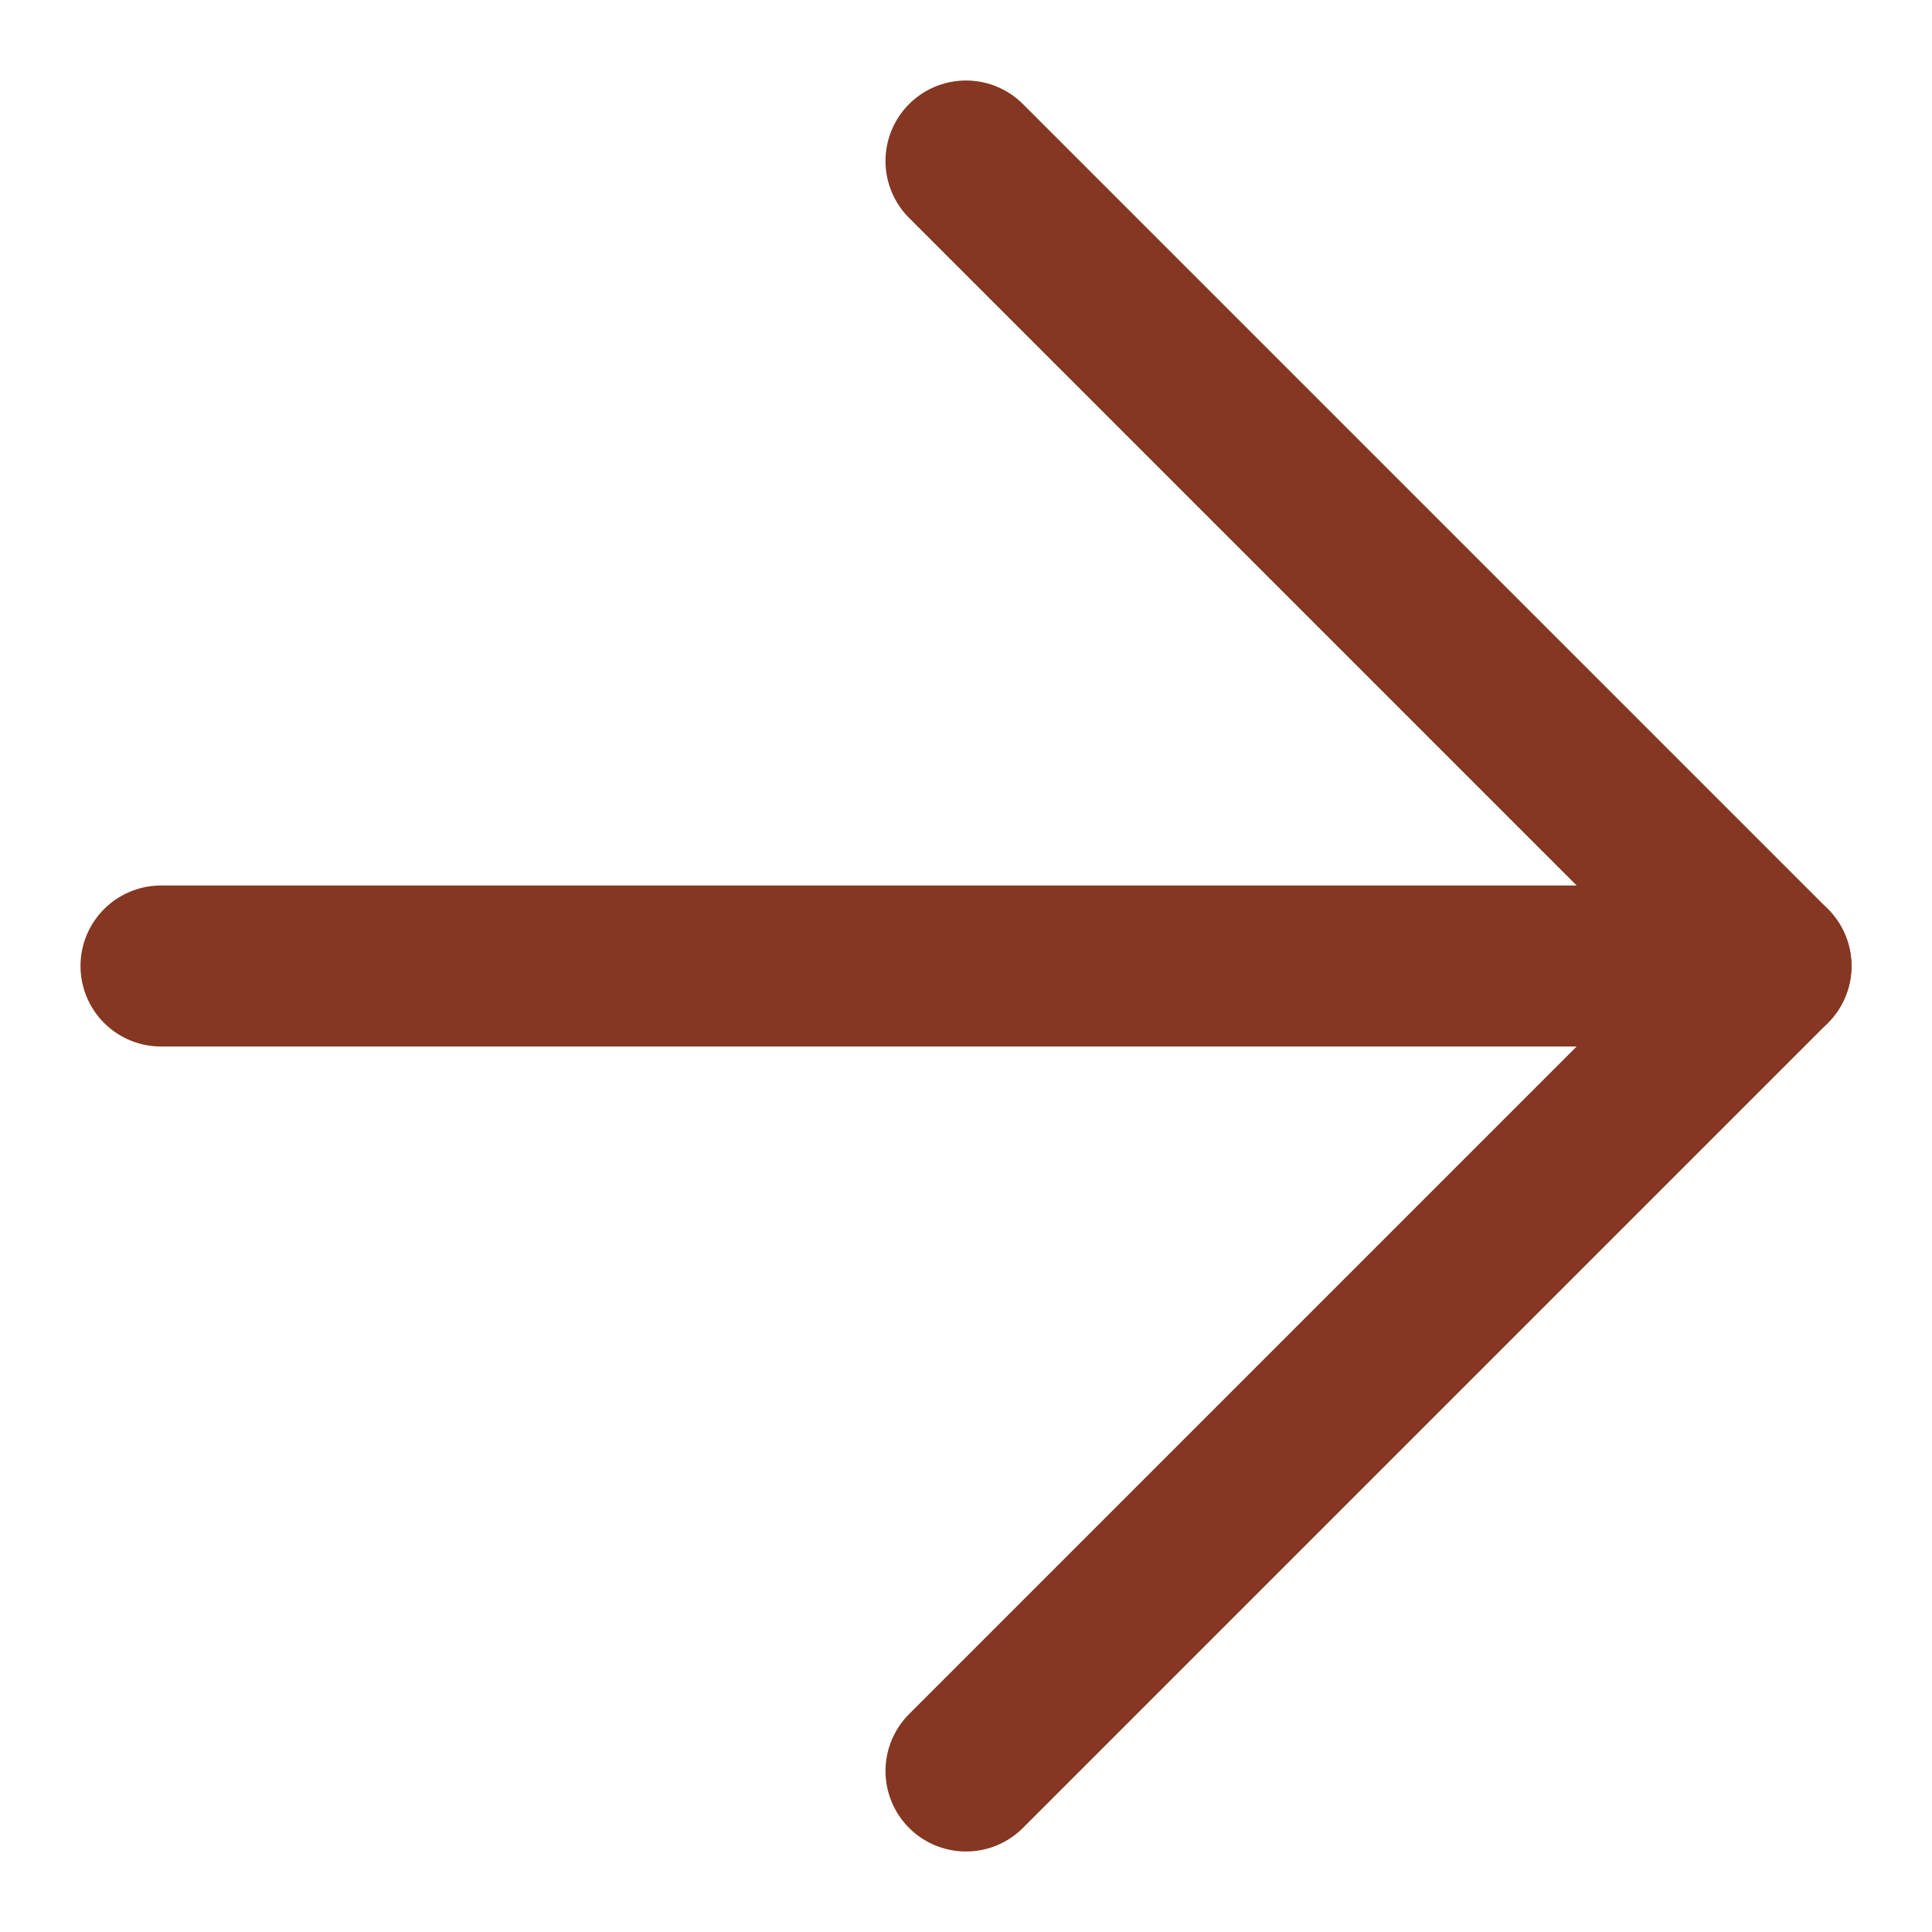 <svg width="12" height="12" viewBox="0 0 12 12" fill="none" xmlns="http://www.w3.org/2000/svg">
<path d="M1 6H11" stroke="#853722" stroke-linecap="round" stroke-linejoin="round"/>
<path d="M6 1L11 6L6 11" stroke="#853722" stroke-linecap="round" stroke-linejoin="round"/>
</svg>
